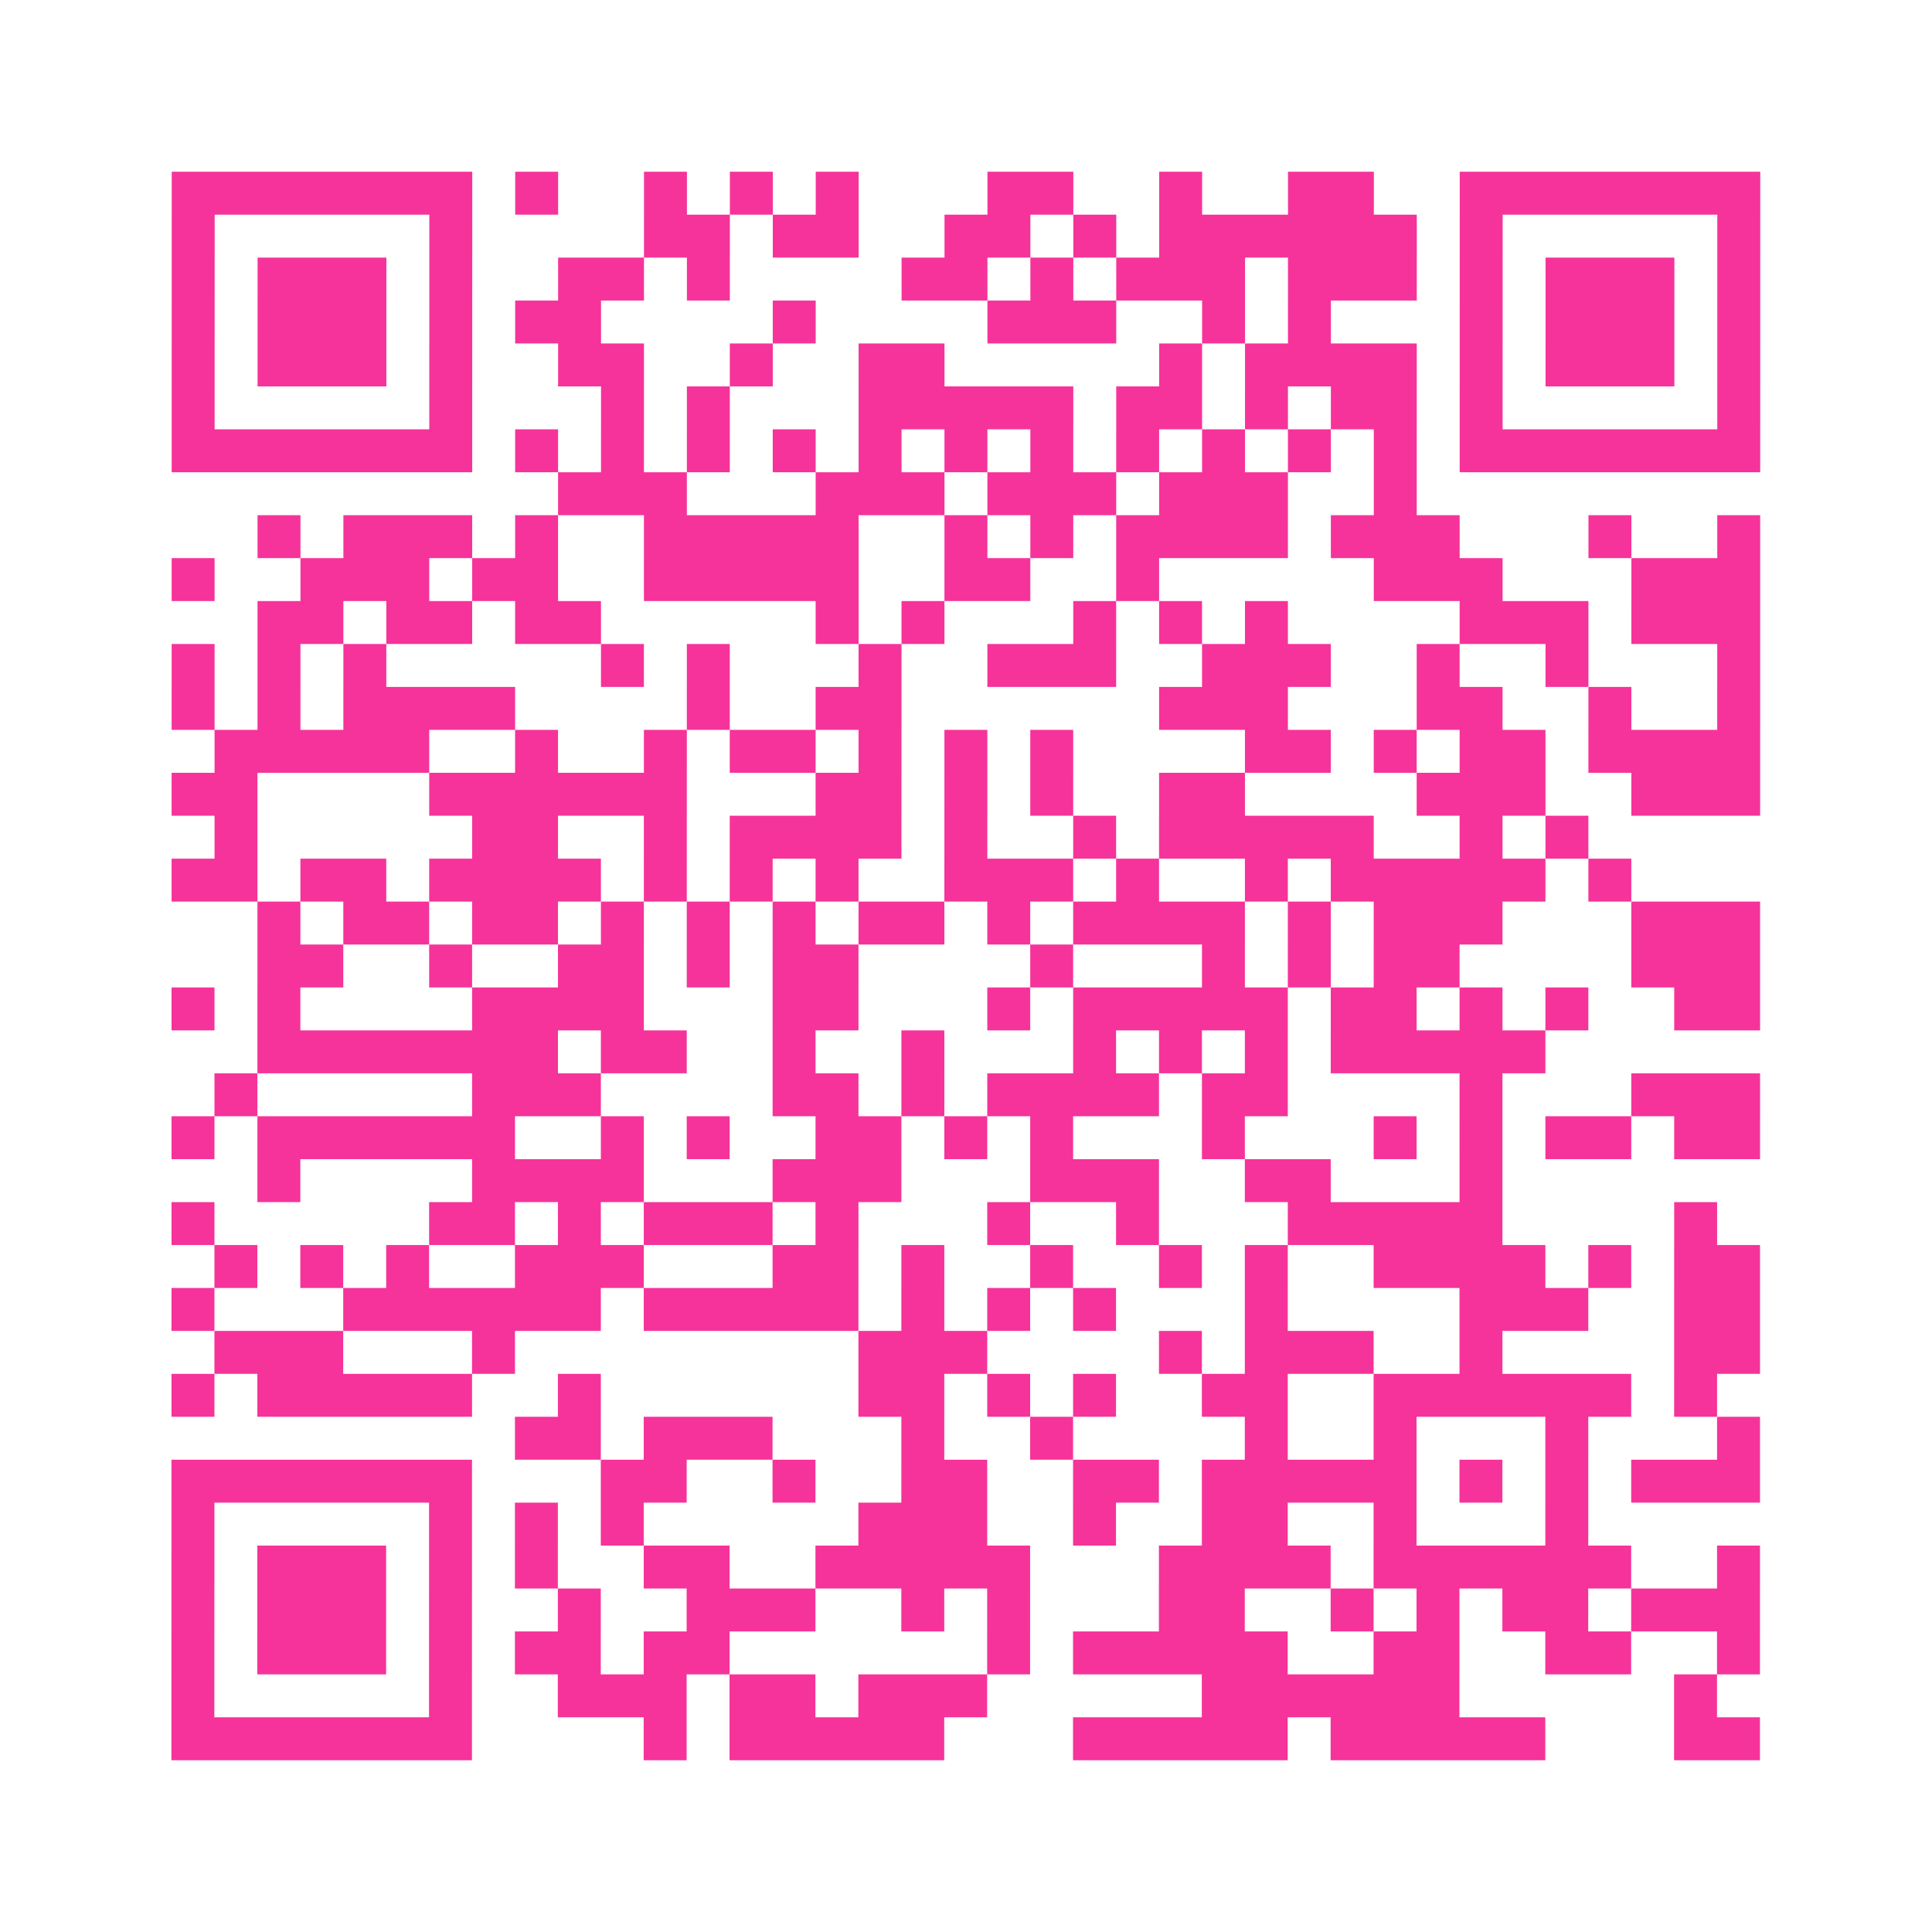 <?xml version="1.0" encoding="UTF-8"?>
<svg xmlns="http://www.w3.org/2000/svg" viewBox="0 0 45 45" class="pyqrcode"><path fill="transparent" d="M0 0h45v45h-45z"/><path stroke="#f6339b" class="pyqrline" d="M4 4.5h7m1 0h1m2 0h1m1 0h1m1 0h1m3 0h2m2 0h1m2 0h2m2 0h7m-37 1h1m5 0h1m4 0h2m1 0h2m2 0h2m1 0h1m1 0h6m1 0h1m5 0h1m-37 1h1m1 0h3m1 0h1m2 0h2m1 0h1m4 0h2m1 0h1m1 0h3m1 0h3m1 0h1m1 0h3m1 0h1m-37 1h1m1 0h3m1 0h1m1 0h2m4 0h1m4 0h3m2 0h1m1 0h1m3 0h1m1 0h3m1 0h1m-37 1h1m1 0h3m1 0h1m2 0h2m2 0h1m2 0h2m5 0h1m1 0h4m1 0h1m1 0h3m1 0h1m-37 1h1m5 0h1m3 0h1m1 0h1m3 0h5m1 0h2m1 0h1m1 0h2m1 0h1m5 0h1m-37 1h7m1 0h1m1 0h1m1 0h1m1 0h1m1 0h1m1 0h1m1 0h1m1 0h1m1 0h1m1 0h1m1 0h1m1 0h7m-28 1h3m3 0h3m1 0h3m1 0h3m2 0h1m-27 1h1m1 0h3m1 0h1m2 0h5m2 0h1m1 0h1m1 0h4m1 0h3m3 0h1m2 0h1m-37 1h1m2 0h3m1 0h2m2 0h5m2 0h2m2 0h1m5 0h3m3 0h3m-35 1h2m1 0h2m1 0h2m5 0h1m1 0h1m3 0h1m1 0h1m1 0h1m4 0h3m1 0h3m-37 1h1m1 0h1m1 0h1m5 0h1m1 0h1m3 0h1m2 0h3m2 0h3m2 0h1m2 0h1m3 0h1m-37 1h1m1 0h1m1 0h4m4 0h1m2 0h2m6 0h3m3 0h2m2 0h1m2 0h1m-36 1h5m2 0h1m2 0h1m1 0h2m1 0h1m1 0h1m1 0h1m4 0h2m1 0h1m1 0h2m1 0h4m-37 1h2m4 0h6m3 0h2m1 0h1m1 0h1m2 0h2m4 0h3m2 0h3m-36 1h1m5 0h2m2 0h1m1 0h4m1 0h1m2 0h1m1 0h5m2 0h1m1 0h1m-33 1h2m1 0h2m1 0h4m1 0h1m1 0h1m1 0h1m2 0h3m1 0h1m2 0h1m1 0h5m1 0h1m-32 1h1m1 0h2m1 0h2m1 0h1m1 0h1m1 0h1m1 0h2m1 0h1m1 0h4m1 0h1m1 0h3m3 0h3m-35 1h2m2 0h1m2 0h2m1 0h1m1 0h2m4 0h1m3 0h1m1 0h1m1 0h2m4 0h3m-37 1h1m1 0h1m4 0h4m3 0h2m3 0h1m1 0h5m1 0h2m1 0h1m1 0h1m2 0h2m-35 1h7m1 0h2m2 0h1m2 0h1m3 0h1m1 0h1m1 0h1m1 0h5m-31 1h1m5 0h3m4 0h2m1 0h1m1 0h4m1 0h2m4 0h1m3 0h3m-37 1h1m1 0h6m2 0h1m1 0h1m2 0h2m1 0h1m1 0h1m3 0h1m3 0h1m1 0h1m1 0h2m1 0h2m-35 1h1m4 0h4m3 0h3m3 0h3m2 0h2m3 0h1m-31 1h1m5 0h2m1 0h1m1 0h3m1 0h1m3 0h1m2 0h1m3 0h5m4 0h1m-35 1h1m1 0h1m1 0h1m2 0h3m3 0h2m1 0h1m2 0h1m2 0h1m1 0h1m2 0h4m1 0h1m1 0h2m-37 1h1m3 0h6m1 0h5m1 0h1m1 0h1m1 0h1m3 0h1m4 0h3m2 0h2m-36 1h3m3 0h1m8 0h3m4 0h1m1 0h3m2 0h1m4 0h2m-37 1h1m1 0h5m2 0h1m6 0h2m1 0h1m1 0h1m2 0h2m2 0h6m1 0h1m-28 1h2m1 0h3m3 0h1m2 0h1m4 0h1m2 0h1m3 0h1m3 0h1m-37 1h7m3 0h2m2 0h1m2 0h2m2 0h2m1 0h5m1 0h1m1 0h1m1 0h3m-37 1h1m5 0h1m1 0h1m1 0h1m5 0h3m2 0h1m2 0h2m2 0h1m3 0h1m-33 1h1m1 0h3m1 0h1m1 0h1m2 0h2m2 0h5m3 0h4m1 0h6m2 0h1m-37 1h1m1 0h3m1 0h1m2 0h1m2 0h3m2 0h1m1 0h1m3 0h2m2 0h1m1 0h1m1 0h2m1 0h3m-37 1h1m1 0h3m1 0h1m1 0h2m1 0h2m6 0h1m1 0h5m2 0h2m2 0h2m2 0h1m-37 1h1m5 0h1m2 0h3m1 0h2m1 0h3m5 0h6m5 0h1m-36 1h7m4 0h1m1 0h5m3 0h5m1 0h5m3 0h2"/></svg>
